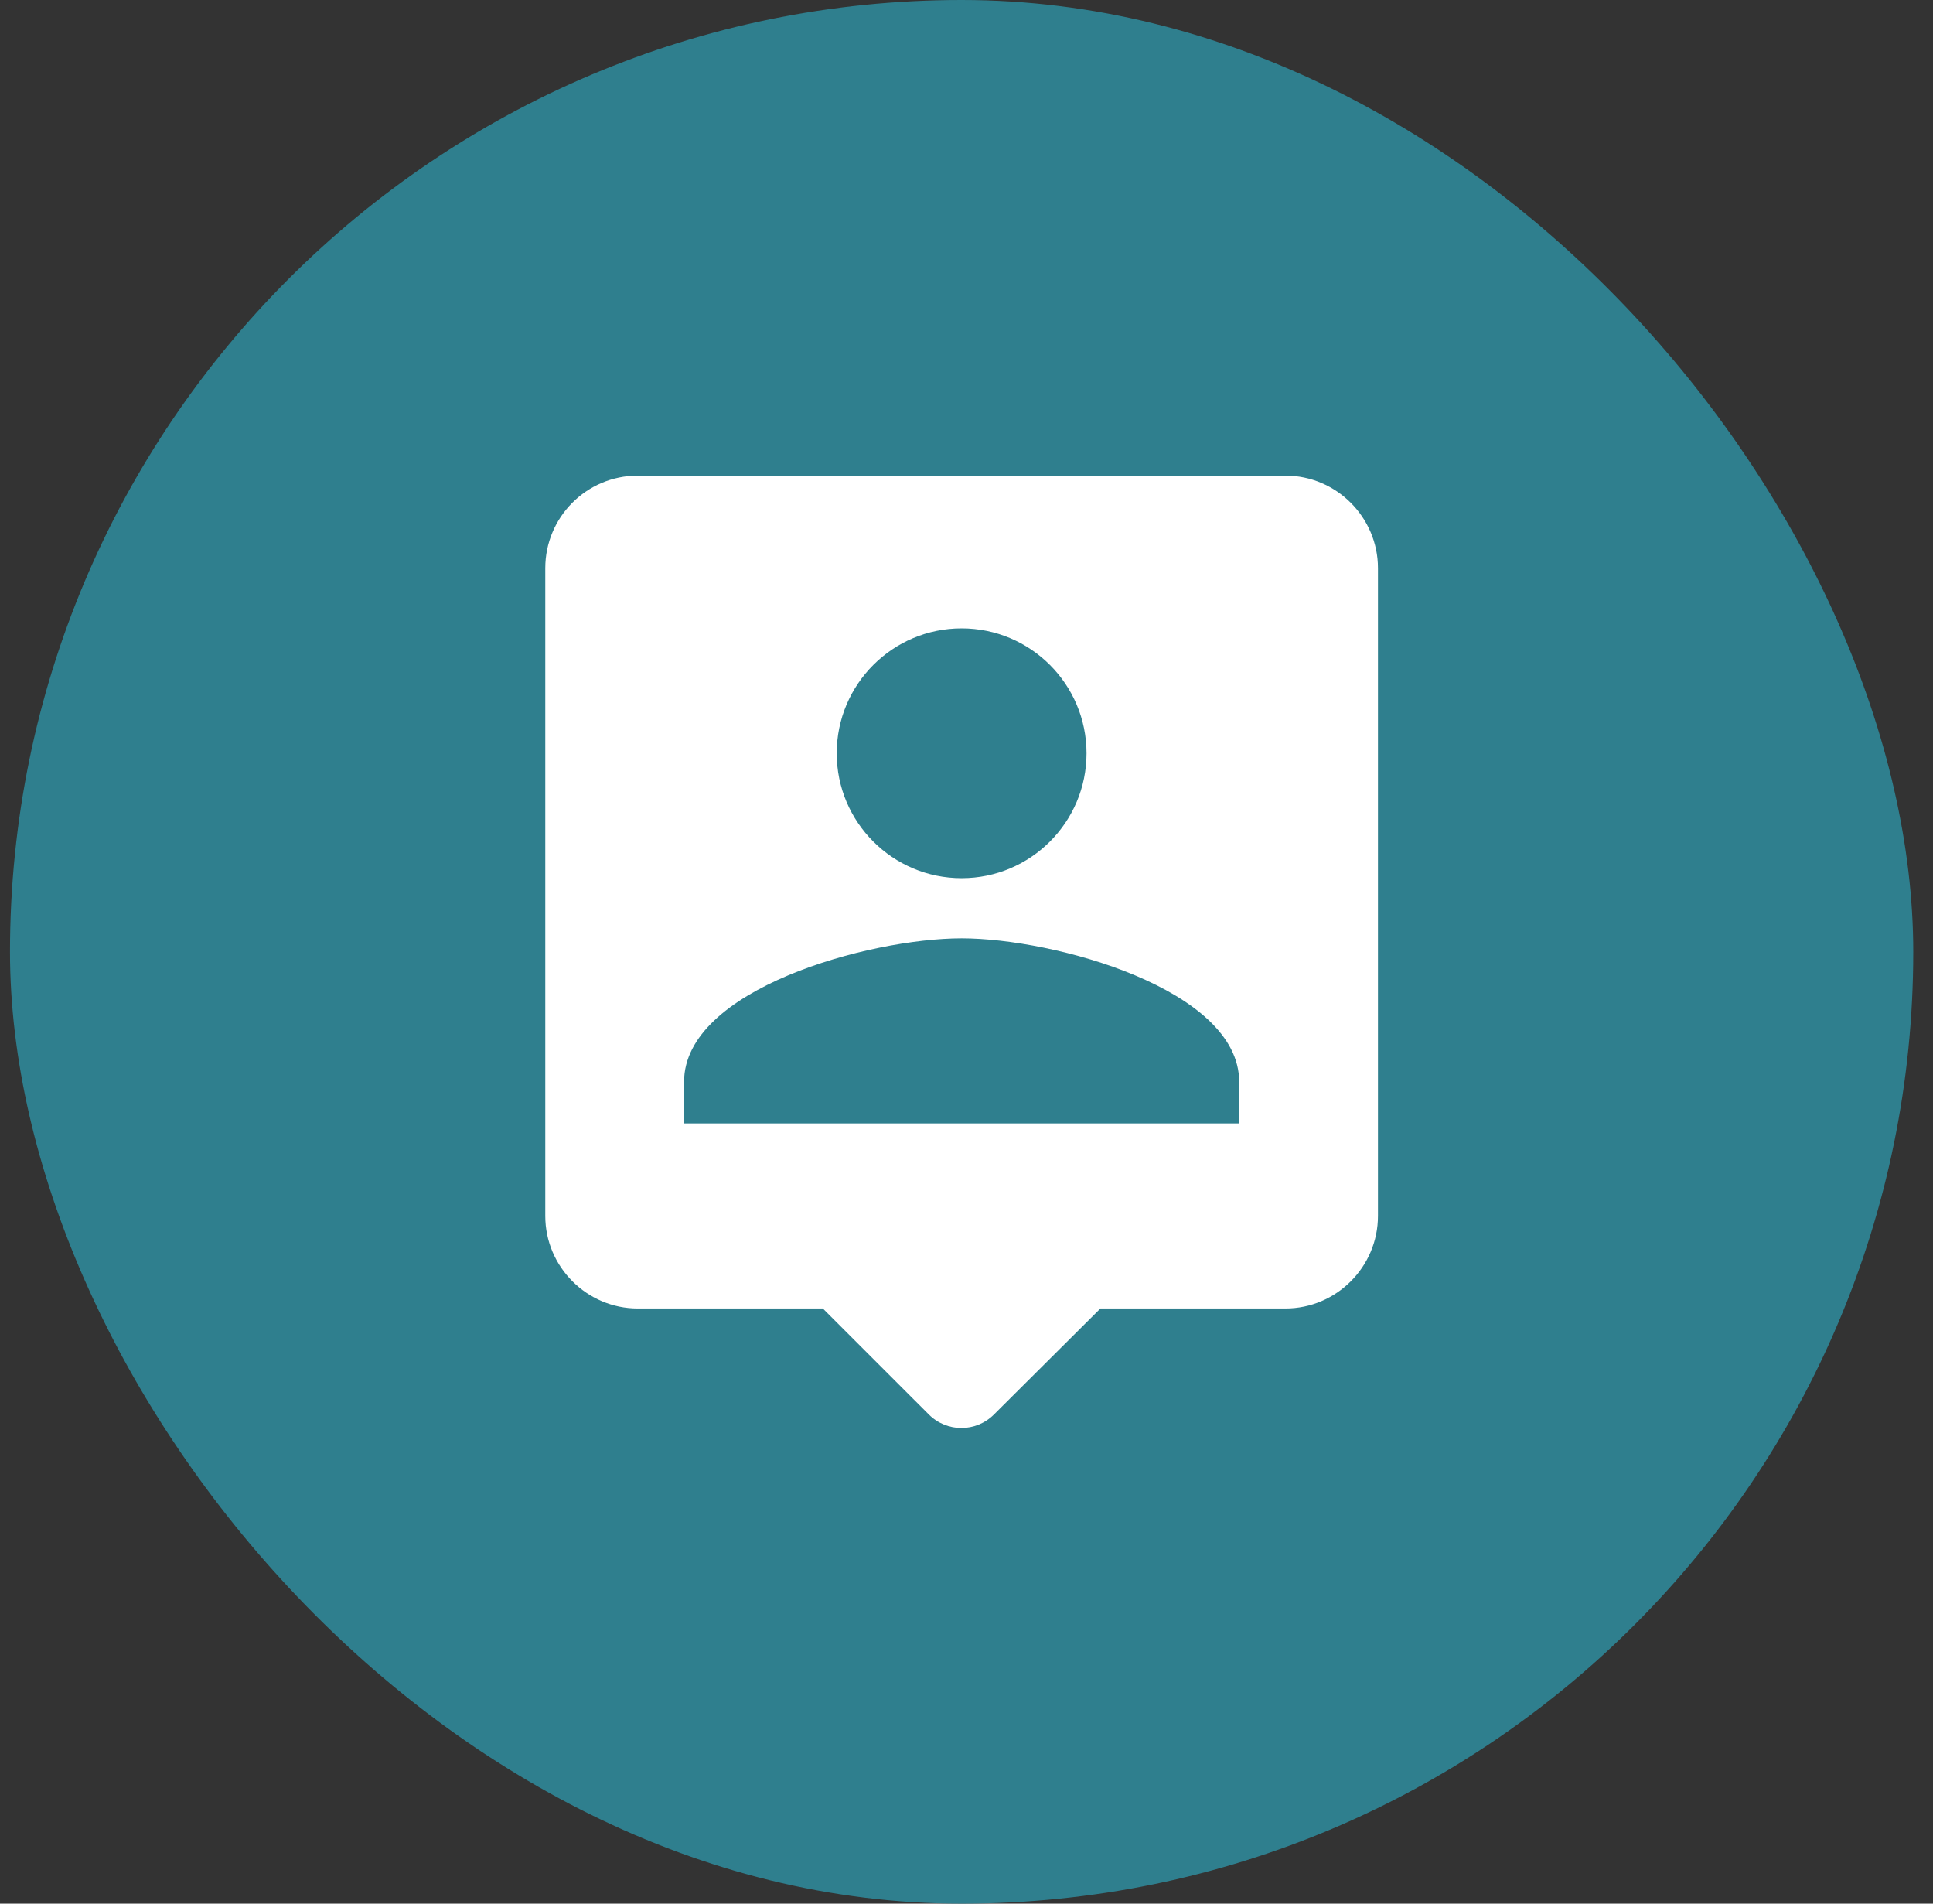 <svg width="65" height="64" viewBox="0 0 65 64" fill="none" xmlns="http://www.w3.org/2000/svg">
<rect x="0" y="0" width="65" height="64" fill="#333333" stroke="none"/>
<rect x="0.336" width="64" height="64" rx="32" fill="#2F7F8E"/>
<path d="M43.225 15.991H21.447C19.72 15.991 18.336 17.391 18.336 19.102V40.88C18.336 42.591 19.736 43.991 21.447 43.991H27.669L31.232 47.553C31.838 48.16 32.818 48.16 33.425 47.553L37.003 43.991H43.225C44.936 43.991 46.336 42.591 46.336 40.88V19.102C46.336 17.391 44.936 15.991 43.225 15.991ZM32.336 21.125C34.654 21.125 36.536 23.007 36.536 25.325C36.536 27.642 34.654 29.524 32.336 29.524C30.018 29.524 28.136 27.642 28.136 25.325C28.136 23.007 30.018 21.125 32.336 21.125ZM41.669 37.769H23.003V36.369C23.003 33.258 29.225 31.547 32.336 31.547C35.447 31.547 41.669 33.258 41.669 36.369V37.769Z" fill="white"/>
</svg>
